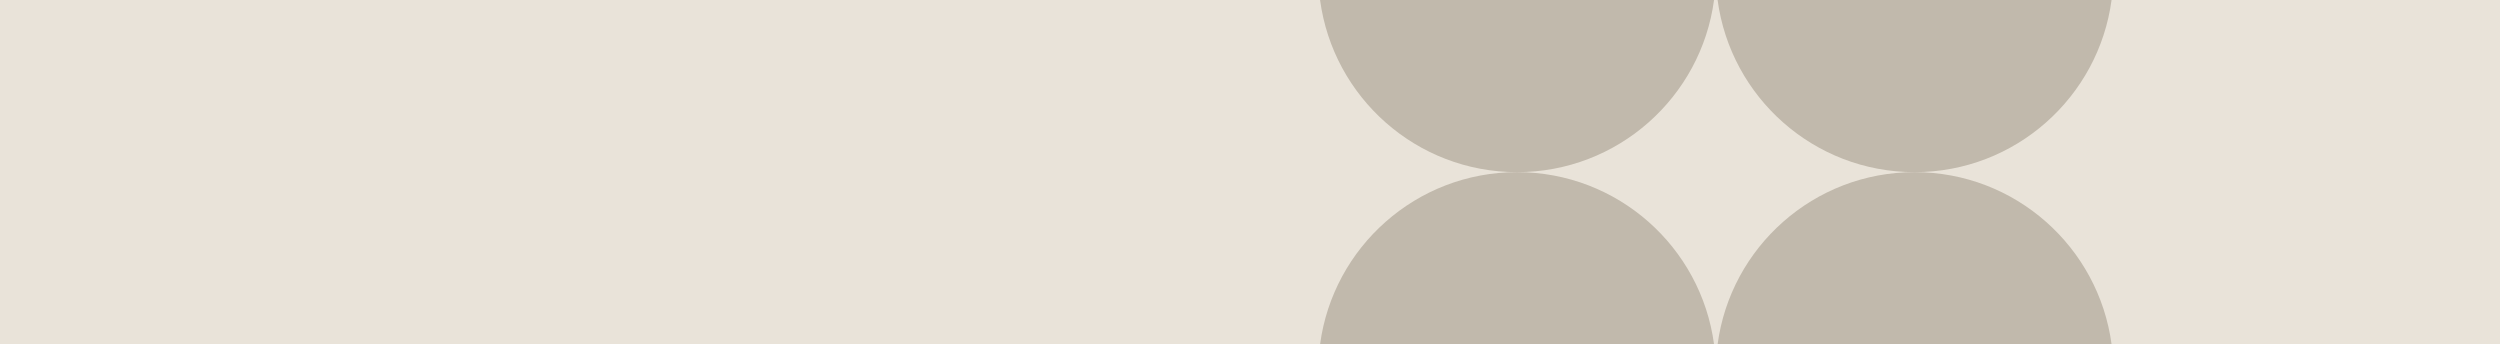 <?xml version="1.0" encoding="utf-8"?>
<svg xmlns="http://www.w3.org/2000/svg" data-name="Layer 2" id="Layer_2" viewBox="0 0 1750 241">
  <defs>
    <style> .cls-1 { fill: #c1b9ac; } .cls-2 { fill: #e9e3d9; } </style>
  </defs>
  <g data-name="Layer 1" id="Layer_1-2">
    <rect class="cls-2" height="241" width="1750"/>
    <path class="cls-1" d="M1478.1,241c-9.11-68.03-67.37-120.5-137.89-120.5s-128.78,52.47-137.89,120.5h275.78Z"/>
    <path class="cls-1" d="M1199.83,241c-9.11-68.03-67.37-120.5-137.89-120.5s-128.78,52.47-137.89,120.5h275.78Z"/>
    <path class="cls-1" d="M1202.32,0c9.11,68.03,67.37,120.5,137.89,120.5S1468.99,68.03,1478.1,0h-275.78Z"/>
    <path class="cls-1" d="M924.05,0c9.11,68.03,67.37,120.5,137.89,120.5S1190.72,68.03,1199.83,0h-275.78Z"/>
  </g>
</svg>
